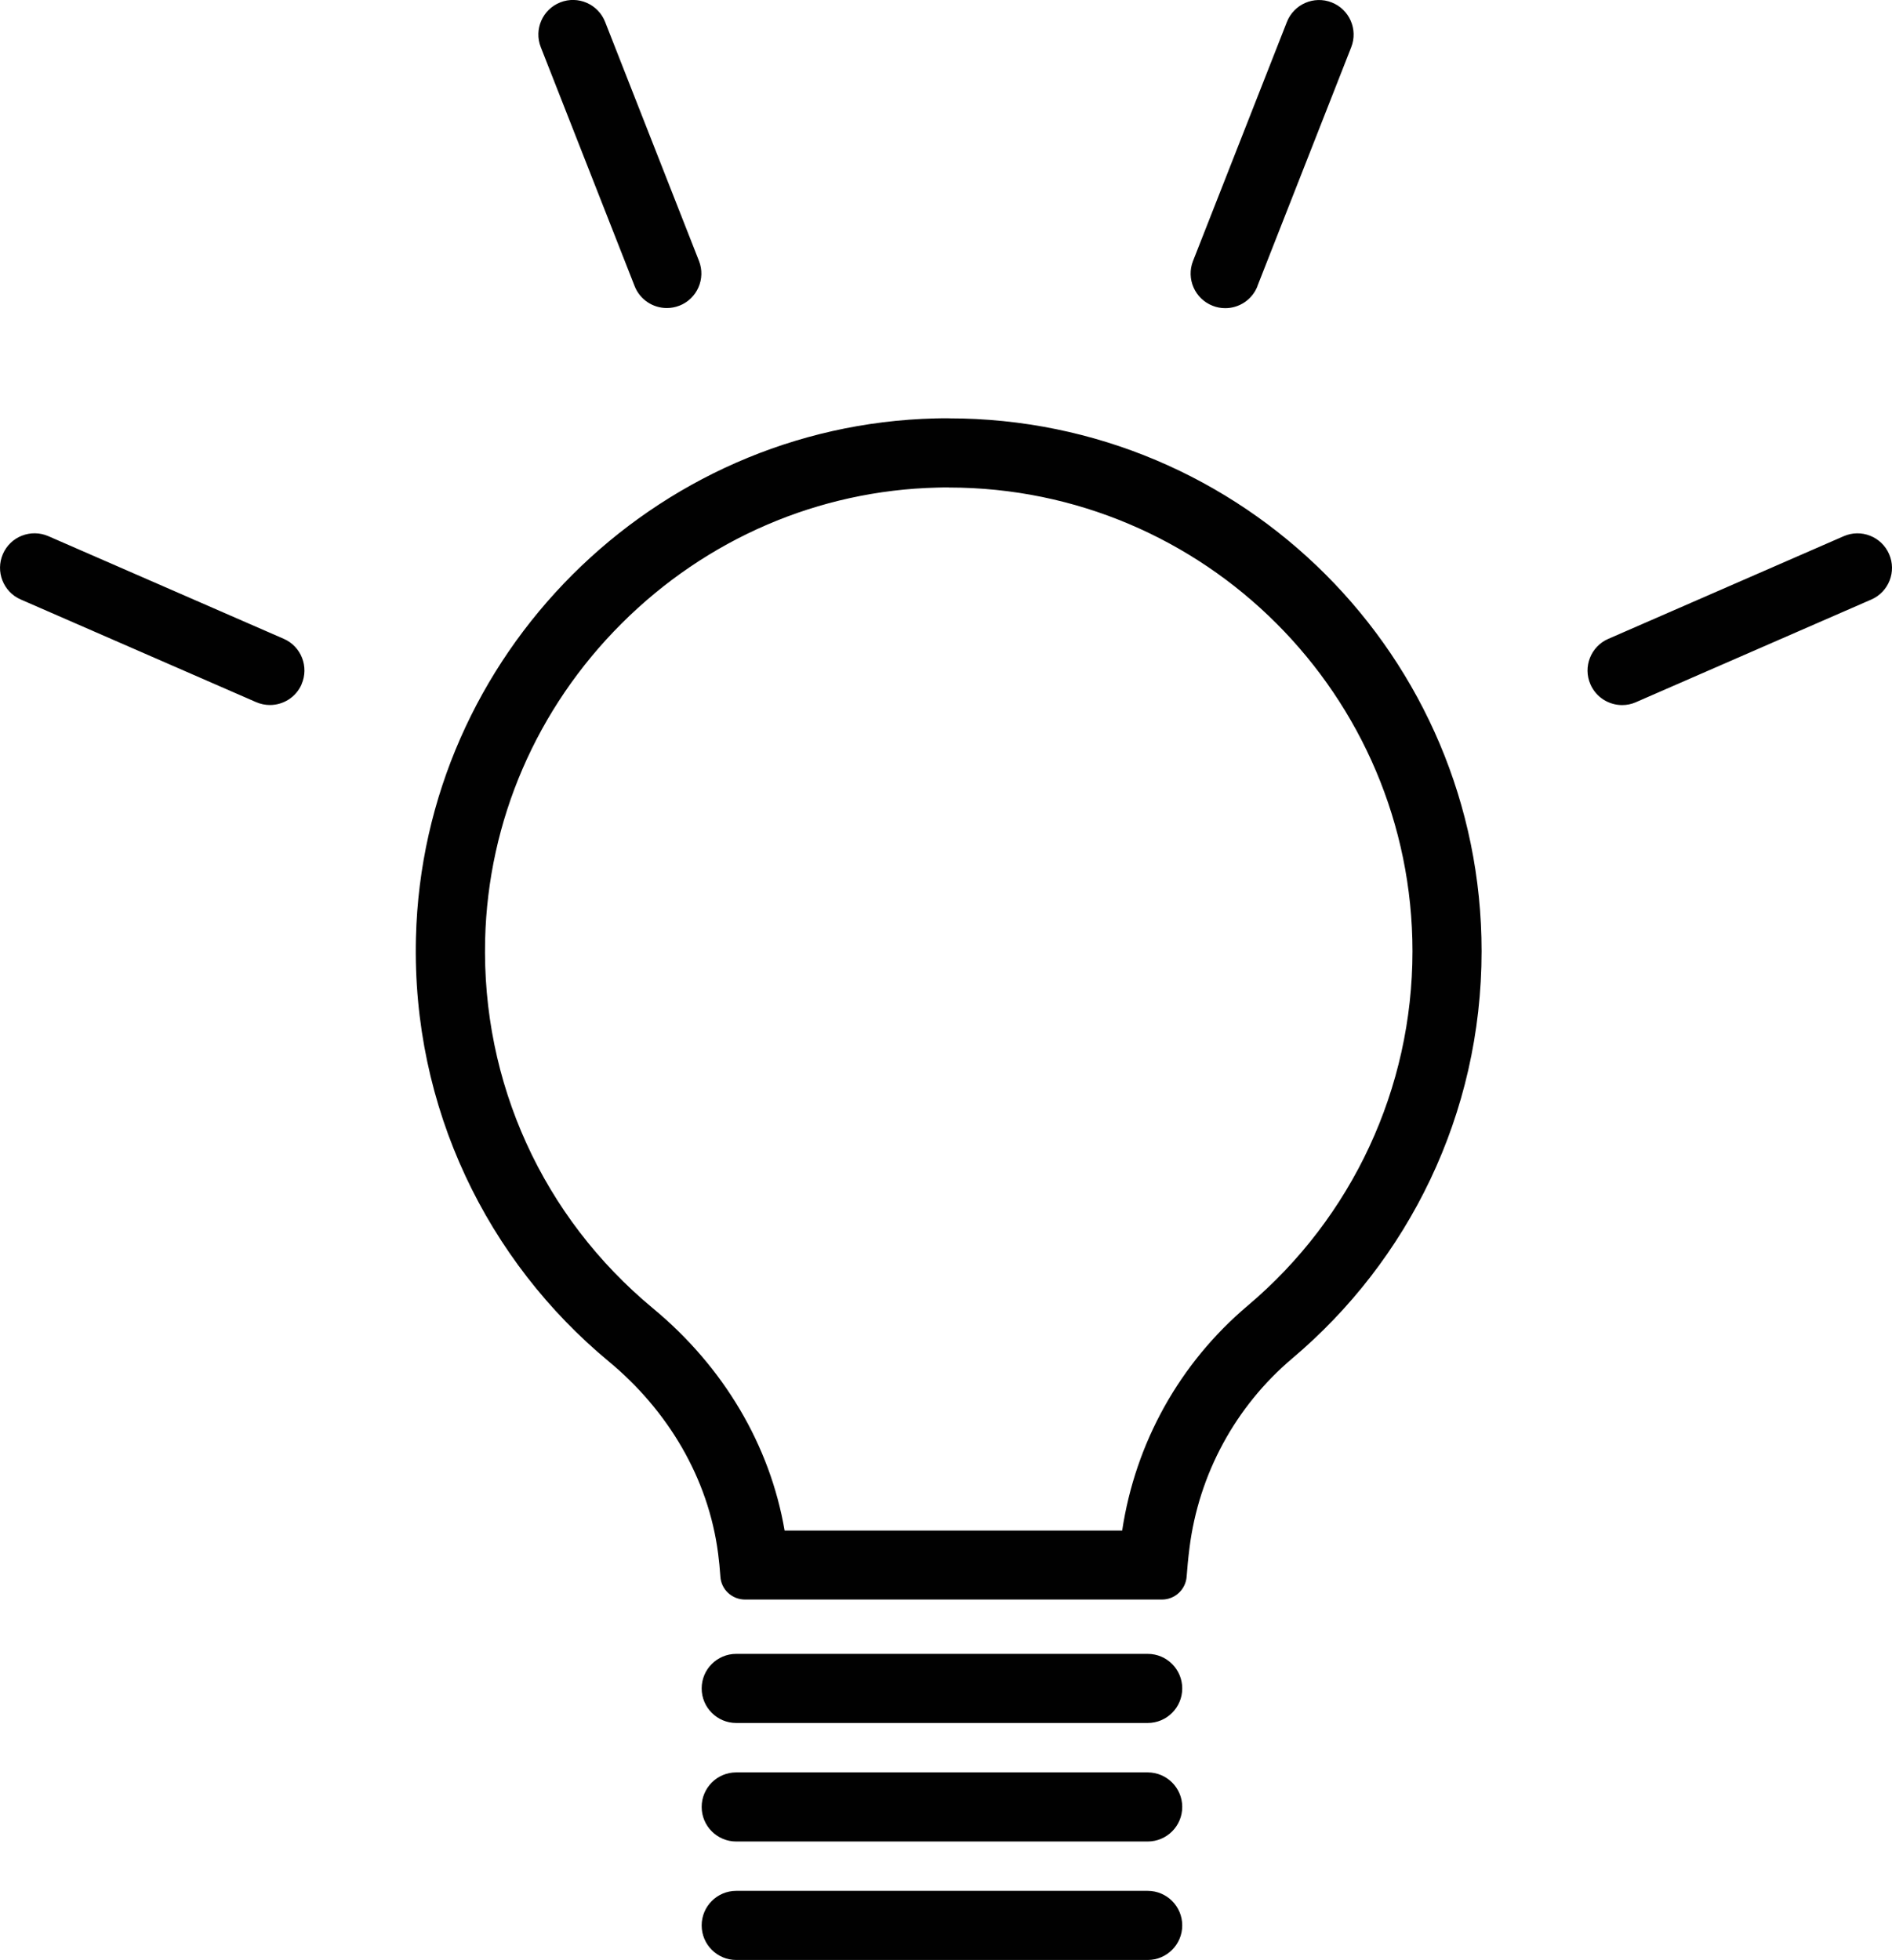 <?xml version="1.0" encoding="UTF-8"?>
<svg id="Calque_2" data-name="Calque 2" xmlns="http://www.w3.org/2000/svg" viewBox="0 0 273.74 283.59">
  <defs>
    <style>
      .cls-1 {
        fill: #010101;
      }
    </style>
  </defs>
  <g id="Calque_1-2" data-name="Calque 1">
    <path class="cls-1" d="M166.05,249.3h-59.53c-2.76,0-5-2.24-5-5s2.24-5,5-5h59.53c2.76,0,5,2.24,5,5s-2.24,5-5,5ZM171.05,261.45c0-2.76-2.24-5-5-5h-59.53c-2.76,0-5,2.24-5,5s2.24,5,5,5h59.53c2.76,0,5-2.24,5-5ZM171.05,278.59c0-2.76-2.24-5-5-5h-59.53c-2.76,0-5,2.24-5,5s2.24,5,5,5h59.53c2.76,0,5-2.24,5-5ZM43.63,99.01c1.1-2.53-.05-5.48-2.58-6.58l-34.05-14.85c-2.54-1.1-5.48.05-6.58,2.58-1.1,2.53.05,5.48,2.58,6.58l34.05,14.85c.65.28,1.33.42,2,.42,1.93,0,3.77-1.12,4.59-3ZM98.3,44.23c2.57-1.01,3.84-3.91,2.83-6.48L87.55,3.17c-1.01-2.57-3.91-3.84-6.48-2.83-2.57,1.01-3.84,3.91-2.83,6.48l13.58,34.58c.77,1.97,2.66,3.17,4.66,3.17.61,0,1.23-.11,1.83-.35ZM236.69,101.6l34.05-14.85c2.53-1.1,3.69-4.05,2.58-6.58-1.1-2.53-4.05-3.69-6.58-2.58l-34.05,14.85c-2.53,1.1-3.69,4.05-2.58,6.58.82,1.88,2.66,3,4.59,3,.67,0,1.34-.13,2-.42ZM181.92,41.41l13.58-34.58c1.01-2.57-.26-5.47-2.83-6.48-2.57-1.01-5.47.26-6.48,2.83l-13.58,34.58c-1.01,2.57.26,5.47,2.83,6.48.6.24,1.22.35,1.83.35,2,0,3.88-1.2,4.66-3.17ZM137.27,70.53c-.55,0-1.11,0-1.66.02-17.18.41-33.41,7.41-45.7,19.69-12.29,12.28-19.29,28.51-19.72,45.69-.51,20.71,8.34,40.16,24.29,53.38,10.23,8.47,16.93,19.82,19.04,32.15h48.84c1.91-12.71,8.32-24.23,18.16-32.54,15.15-12.79,23.84-31.48,23.84-51.28,0-37-30.1-67.1-67.09-67.1M137.27,60.53c42.57,0,77.09,34.52,77.09,77.1,0,23.63-10.64,44.79-27.39,58.92-8.21,6.94-13.53,16.74-14.87,27.41-.2,1.58-.33,2.99-.41,4.14-.13,1.88-1.69,3.34-3.57,3.34h-60.33c-1.86,0-3.44-1.43-3.56-3.3-.08-1.15-.19-2.27-.33-3.35-1.41-10.96-7.31-20.75-15.82-27.8-17.52-14.52-28.51-36.65-27.9-61.32,1.01-40.85,34.32-74.15,75.17-75.13.64-.02,1.27-.02,1.9-.02h0Z"/>
  </g>
</svg>